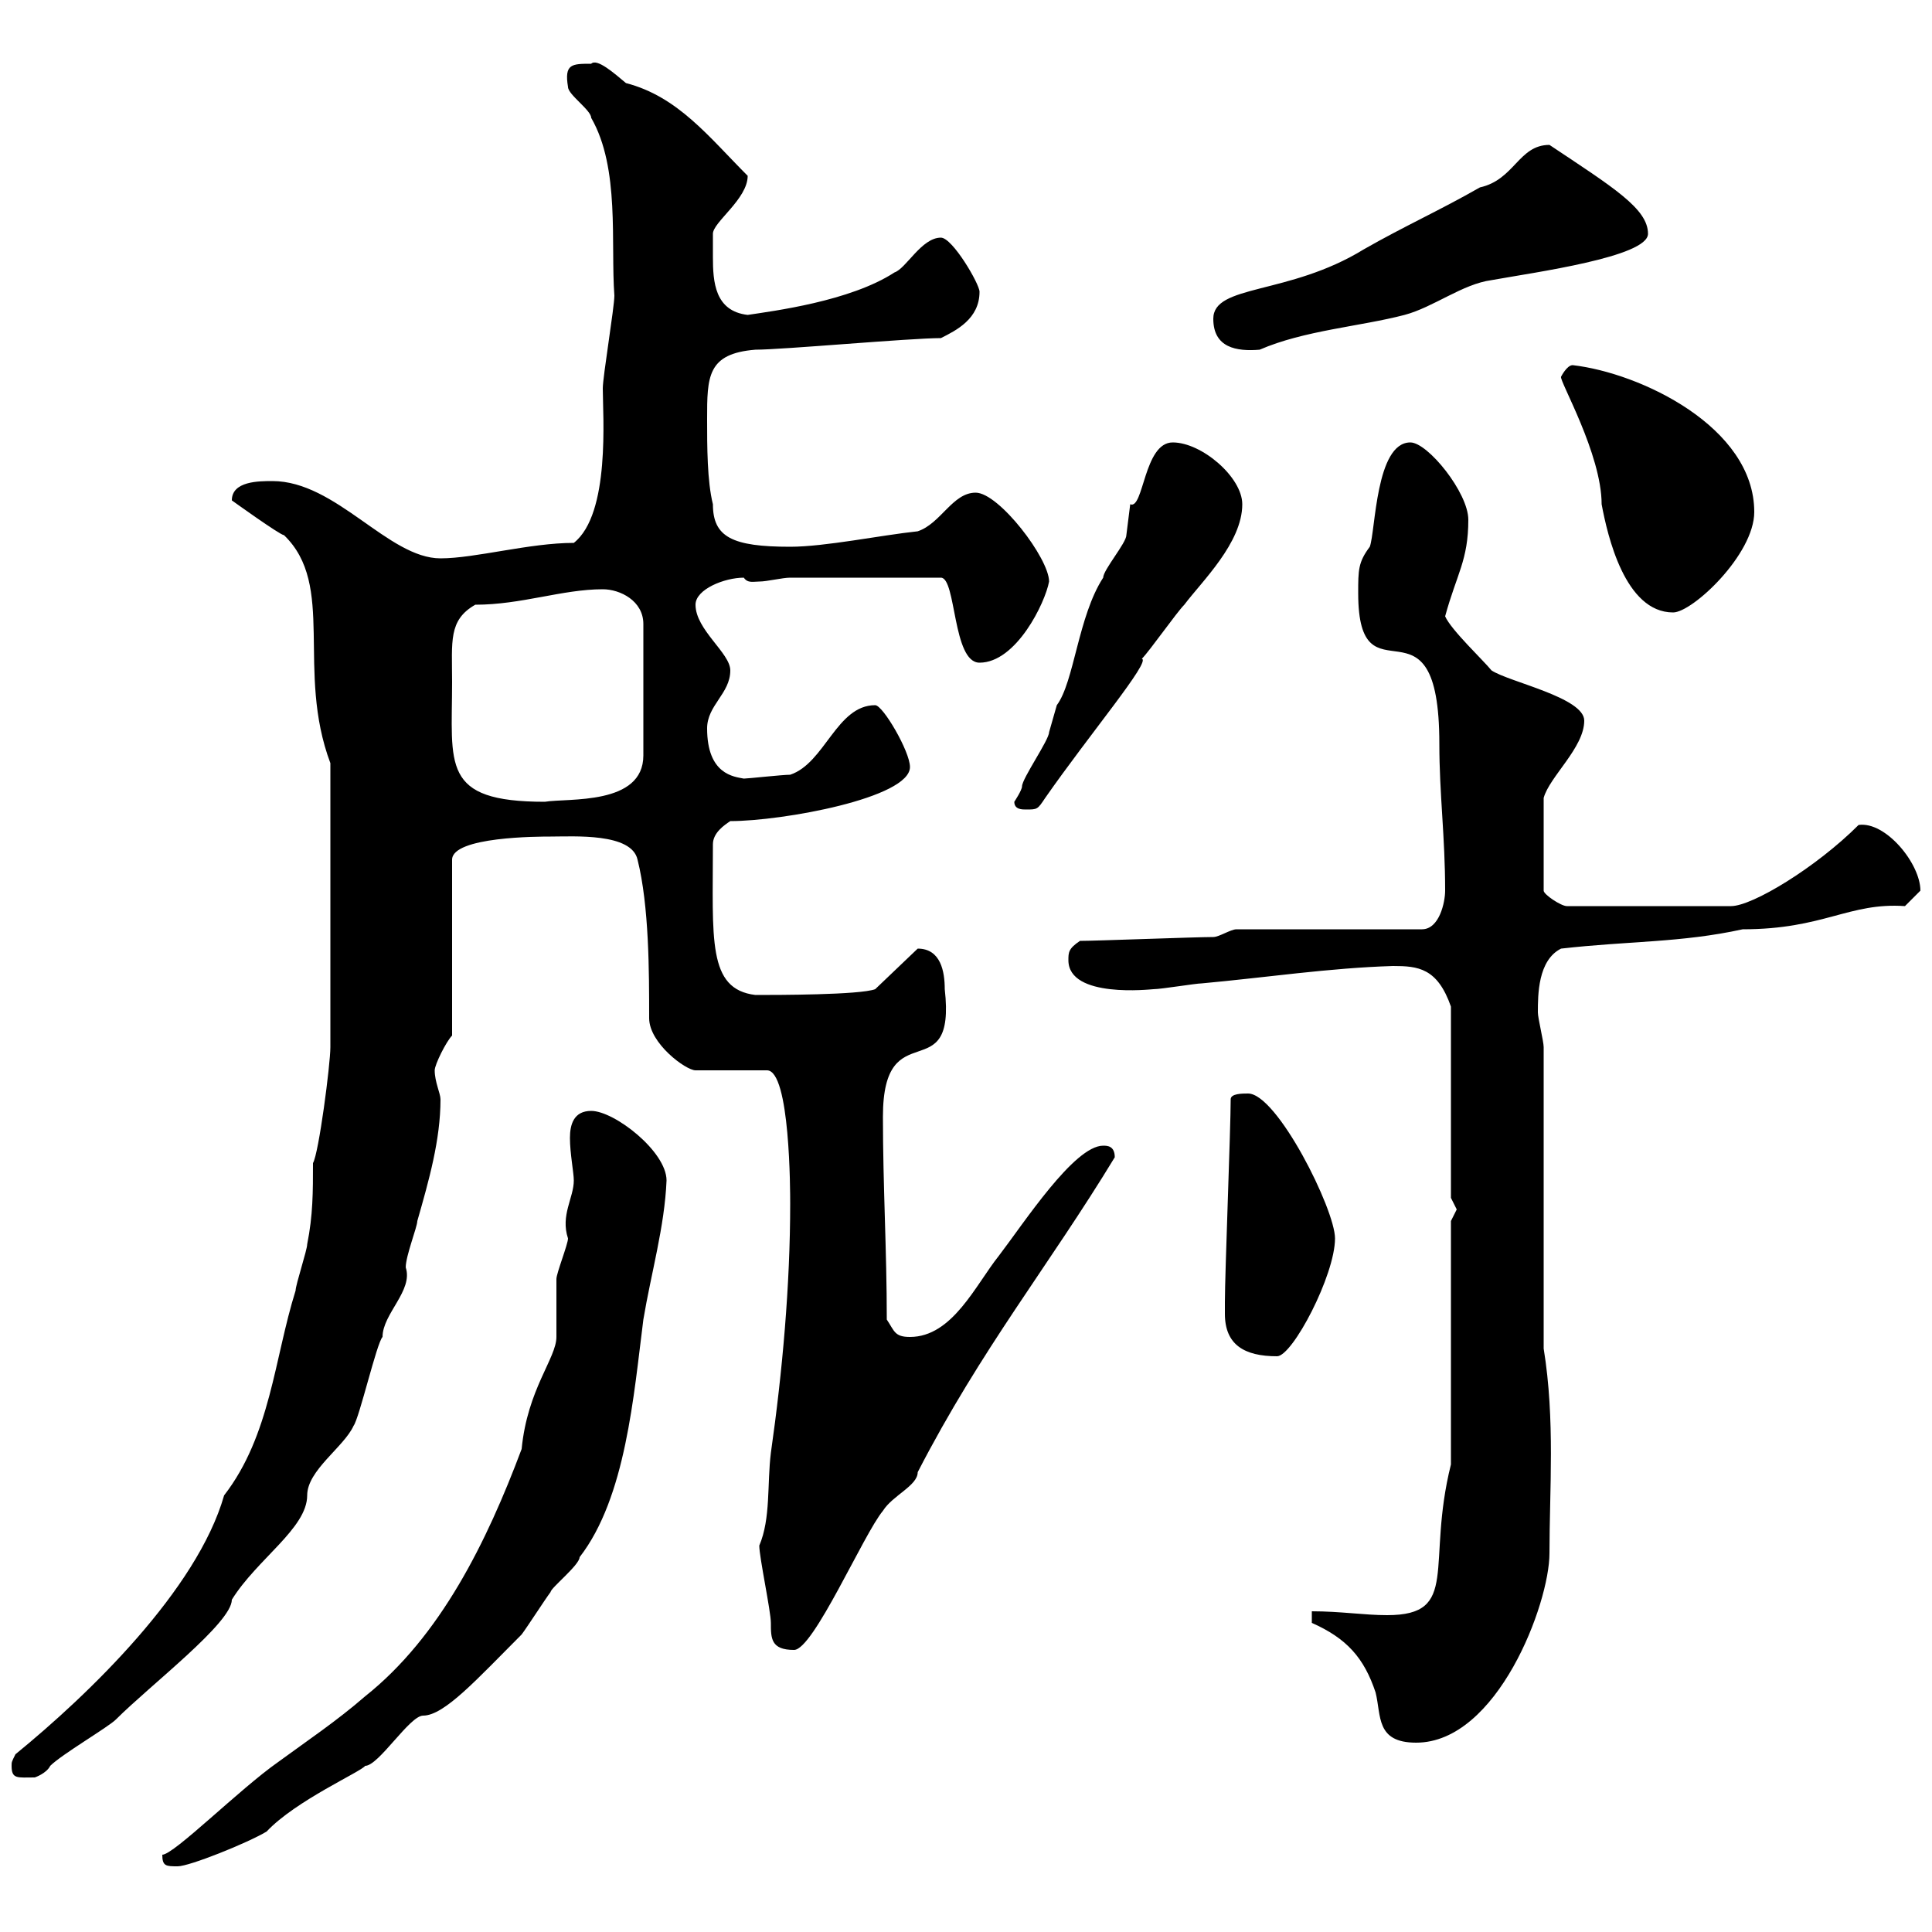 <svg xmlns="http://www.w3.org/2000/svg" xmlns:xlink="http://www.w3.org/1999/xlink" width="300" height="300"><path d="M25.20 288C25.20 289.80 25.80 289.80 27.60 289.80C29.40 289.80 38.40 286.20 41.40 284.40C45.90 279.60 56.10 275.10 56.70 274.20C58.80 274.20 63.60 266.40 65.70 266.40C69 266.40 74.10 260.70 81 253.80C81.90 252.60 84.60 248.40 85.50 247.20C85.50 246.60 90 243 90 241.80C97.20 232.50 98.40 216.60 99.90 204.90C101.10 197.70 103.20 190.50 103.50 183.30C103.50 178.80 95.40 172.50 91.80 172.50C89.10 172.50 88.50 174.60 88.50 176.70C88.50 179.10 89.10 182.10 89.10 183.30C89.10 186 87 188.70 88.20 192.30C88.20 193.20 86.40 197.70 86.40 198.60C86.40 199.50 86.40 206.70 86.40 207.60C86.40 210.90 81.90 215.70 81 225C75.60 239.40 68.40 254.10 56.70 263.40C52.20 267.30 47.70 270.30 43.20 273.60C37.20 277.80 27 288 25.20 288ZM1.80 274.20C1.80 276.30 2.70 276 5.40 276C5.40 276 7.20 275.40 7.80 274.20C9.60 272.40 16.80 268.20 18 267C23.40 261.60 36 252 36 248.40C39.90 242.10 47.70 237.30 47.70 232.20C47.70 228.30 53.40 224.70 54.90 221.40C55.80 220.20 58.50 208.50 59.40 207.60C59.40 204 64.20 200.40 63 196.80C63 195 64.80 190.50 64.80 189.60C66.60 183.30 68.40 177 68.40 170.70C68.40 169.80 67.50 168 67.50 166.20C67.50 165.30 69.30 161.70 70.20 160.80L70.20 133.50C70.20 129.90 83.70 129.90 85.50 129.90C89.10 129.90 98.10 129.30 99 133.50C100.80 140.70 100.80 150.90 100.80 158.10C100.80 162 106.50 166.20 108 166.20L119.10 166.20C122.70 166.20 122.70 185.10 122.70 186.90C122.70 199.50 121.50 213 119.70 225.60C119.10 230.40 119.70 235.80 117.90 240C117.90 241.80 119.70 250.20 119.70 252C119.70 254.40 119.70 256.20 123.30 256.20C126.30 256.20 134.10 238.20 137.10 234.60C138.60 232.20 142.50 230.70 142.50 228.60C152.40 209.40 162.90 196.50 173.10 179.70C173.10 177.90 171.90 177.90 171.30 177.90C166.80 177.90 159 189.90 155.10 195C151.50 199.50 147.90 207.60 141.30 207.60C138.90 207.60 138.90 206.70 137.70 204.90C137.70 194.10 137.10 184.20 137.10 173.40C137.10 156.90 148.50 169.50 146.70 153.60C146.70 150.90 146.10 147.30 142.50 147.30L135.90 153.60C133.50 154.50 120.60 154.50 117.30 154.50C109.80 153.60 110.70 145.80 110.70 131.10C110.70 129.30 112.50 128.10 113.40 127.50C121.50 127.50 141.30 123.90 141.30 119.10C141.30 116.70 137.10 109.50 135.90 109.50C129.90 109.50 128.10 118.50 122.70 120.30C121.50 120.30 116.10 120.90 115.50 120.90C114 120.60 109.80 120.30 109.80 113.10C109.80 109.50 113.40 107.70 113.40 104.10C113.40 101.40 108 97.80 108 93.90C108 91.50 112.50 89.70 115.50 89.70C116.10 90.60 117 90.30 117.90 90.30C119.10 90.30 121.50 89.70 122.70 89.70L146.10 89.70C148.50 89.70 147.90 102.90 152.10 102.90C157.80 102.90 162.30 93.60 162.90 90.30C162.90 86.70 155.10 76.50 151.50 76.50C147.90 76.50 146.10 81.30 142.50 82.50C136.80 83.10 128.10 84.90 122.70 84.90C113.70 84.90 110.70 83.40 110.70 78.30C109.80 74.70 109.80 69.30 109.80 65.10C109.80 58.50 109.80 54.90 117.30 54.30C121.50 54.30 141.30 52.50 146.10 52.50C148.50 51.30 152.10 49.50 152.10 45.30C152.10 44.10 147.90 36.90 146.10 36.90C143.10 36.90 140.70 41.70 138.90 42.30C132 46.80 120 48.30 116.10 48.90C111 48.30 110.70 43.80 110.70 39.90C110.70 38.70 110.70 37.50 110.70 36.30C110.70 34.50 116.10 30.90 116.10 27.30C110.10 21.30 105.30 15 97.20 12.90C95.40 11.40 92.70 9 91.80 9.90C88.80 9.90 87.60 9.90 88.20 13.50C88.20 14.70 91.80 17.10 91.80 18.30C96.30 26.10 94.80 37.80 95.40 45.90C95.40 47.70 93.60 58.50 93.60 60.30C93.60 64.50 94.80 79.80 89.10 84.30C82.20 84.30 73.80 86.70 68.40 86.70C60.30 86.70 52.20 74.70 42.30 74.70C40.20 74.70 36 74.70 36 77.70C36 77.70 43.50 83.10 44.10 83.10C52.20 90.90 45.90 104.10 51.30 118.50L51.30 162.60C51.30 165.30 49.50 179.10 48.60 180.60C48.60 185.10 48.60 188.70 47.70 193.20C47.70 194.10 45.90 199.50 45.90 200.40C42.60 210.90 42 222.90 34.80 232.20C30.60 246.90 13.80 263.10 2.40 272.40C1.80 273.60 1.80 273.60 1.80 274.20ZM203.70 252C209.10 254.40 211.80 257.40 213.60 262.80C214.50 266.40 213.60 270.60 219.90 270.60C232.50 270.60 240.60 249 240.60 241.20C240.60 231.30 241.50 220.50 239.70 209.40L239.70 162.60C239.70 161.70 238.80 158.10 238.80 157.20C238.80 154.50 238.80 149.10 242.40 147.30C252.90 146.10 261 146.40 270.60 144.30C283.20 144.30 287.10 140.10 295.80 140.70C295.80 140.70 297.60 138.90 298.20 138.30C298.20 134.10 292.80 127.50 288.60 128.10C282 134.70 272.10 140.70 268.80 140.70L243.30 140.70C242.40 140.70 239.70 138.90 239.70 138.30L239.70 123.90C240.60 120.60 246 116.10 246 111.90C246 108.30 234.30 105.90 231.60 104.10C230.40 102.60 225.30 97.80 224.40 95.70C226.20 89.10 228 87 228 80.70C228 76.50 221.70 68.70 219 68.70C213.60 68.70 213.60 82.50 212.70 84.90C210.90 87.30 210.90 88.50 210.90 92.10C210.90 110.10 223.50 90.60 223.50 115.50C223.50 123.30 224.40 129.90 224.40 138.30C224.40 140.10 223.50 144.30 220.80 144.30L192 144.30C191.10 144.30 189.30 145.50 188.40 145.50C185.70 145.50 170.10 146.10 167.70 146.10C165.90 147.30 165.90 147.90 165.90 149.10C165.90 155.10 178.80 153.60 179.10 153.60C180.30 153.60 185.70 152.70 186.60 152.70C196.50 151.80 206.40 150.30 216.30 150C220.20 150 223.20 150.30 225.30 156.30L225.30 186C225.30 186 226.20 187.80 226.20 187.80C226.20 187.80 225.30 189.60 225.30 189.60L225.30 227.40C221.40 243 226.80 250.80 215.40 250.80C211.80 250.80 208.20 250.20 203.70 250.20ZM190.20 204C190.20 208.80 193.20 210.60 198.30 210.60C200.70 210.60 207.30 198 207.30 192.30C207.30 187.80 198.30 169.80 193.80 169.80C192.90 169.80 191.10 169.80 191.10 170.70C191.10 175.20 190.20 197.70 190.20 202.20C190.20 202.20 190.20 203.10 190.20 204ZM157.50 124.50C157.50 125.70 158.70 125.70 159.30 125.70C161.10 125.70 161.10 125.70 162.30 123.90C169.20 114 178.80 102.60 177.30 102.30C178.50 101.10 182.70 95.10 183.90 93.90C186.60 90.30 192.90 84.30 192.90 78.30C192.90 74.10 186.60 68.70 182.10 68.70C177.60 68.70 177.60 79.20 175.50 78.30C175.50 78.30 174.90 83.10 174.90 83.10C174.90 84.30 171.30 88.50 171.30 89.70C167.40 95.70 166.80 105.90 164.10 109.50C164.10 109.50 162.90 113.70 162.90 113.70C162.90 114.90 158.70 120.90 158.70 122.10C158.70 122.70 157.50 124.50 157.50 124.50ZM70.20 105.90C70.20 99.60 69.60 96.30 73.80 93.90C81 93.90 87.30 91.50 93.60 91.50C96.30 91.50 99.90 93.30 99.90 96.90L99.90 117.30C99.90 125.10 88.20 123.90 84.60 124.50C68.40 124.50 70.20 118.80 70.20 105.90ZM242.40 58.50C242.10 59.10 248.70 70.50 248.70 78.30C249.60 83.10 252.30 95.10 259.80 95.10C262.80 95.10 272.40 86.10 272.40 79.50C272.40 66.30 254.70 57.90 244.20 56.70C243.30 56.70 242.40 58.50 242.40 58.50ZM188.40 49.50C188.40 54 192 54.60 195.60 54.30C202.50 51.30 211.20 50.70 218.10 48.90C222.60 47.70 227.10 44.10 231.60 43.50C238.20 42.30 255.90 39.90 255.90 36.30C255.90 32.40 250.50 29.10 240.60 22.50C235.80 22.50 235.20 27.90 229.80 29.10C223.50 32.70 218.10 35.10 211.80 38.70C200.10 45.90 188.40 44.10 188.40 49.50Z"/></svg>